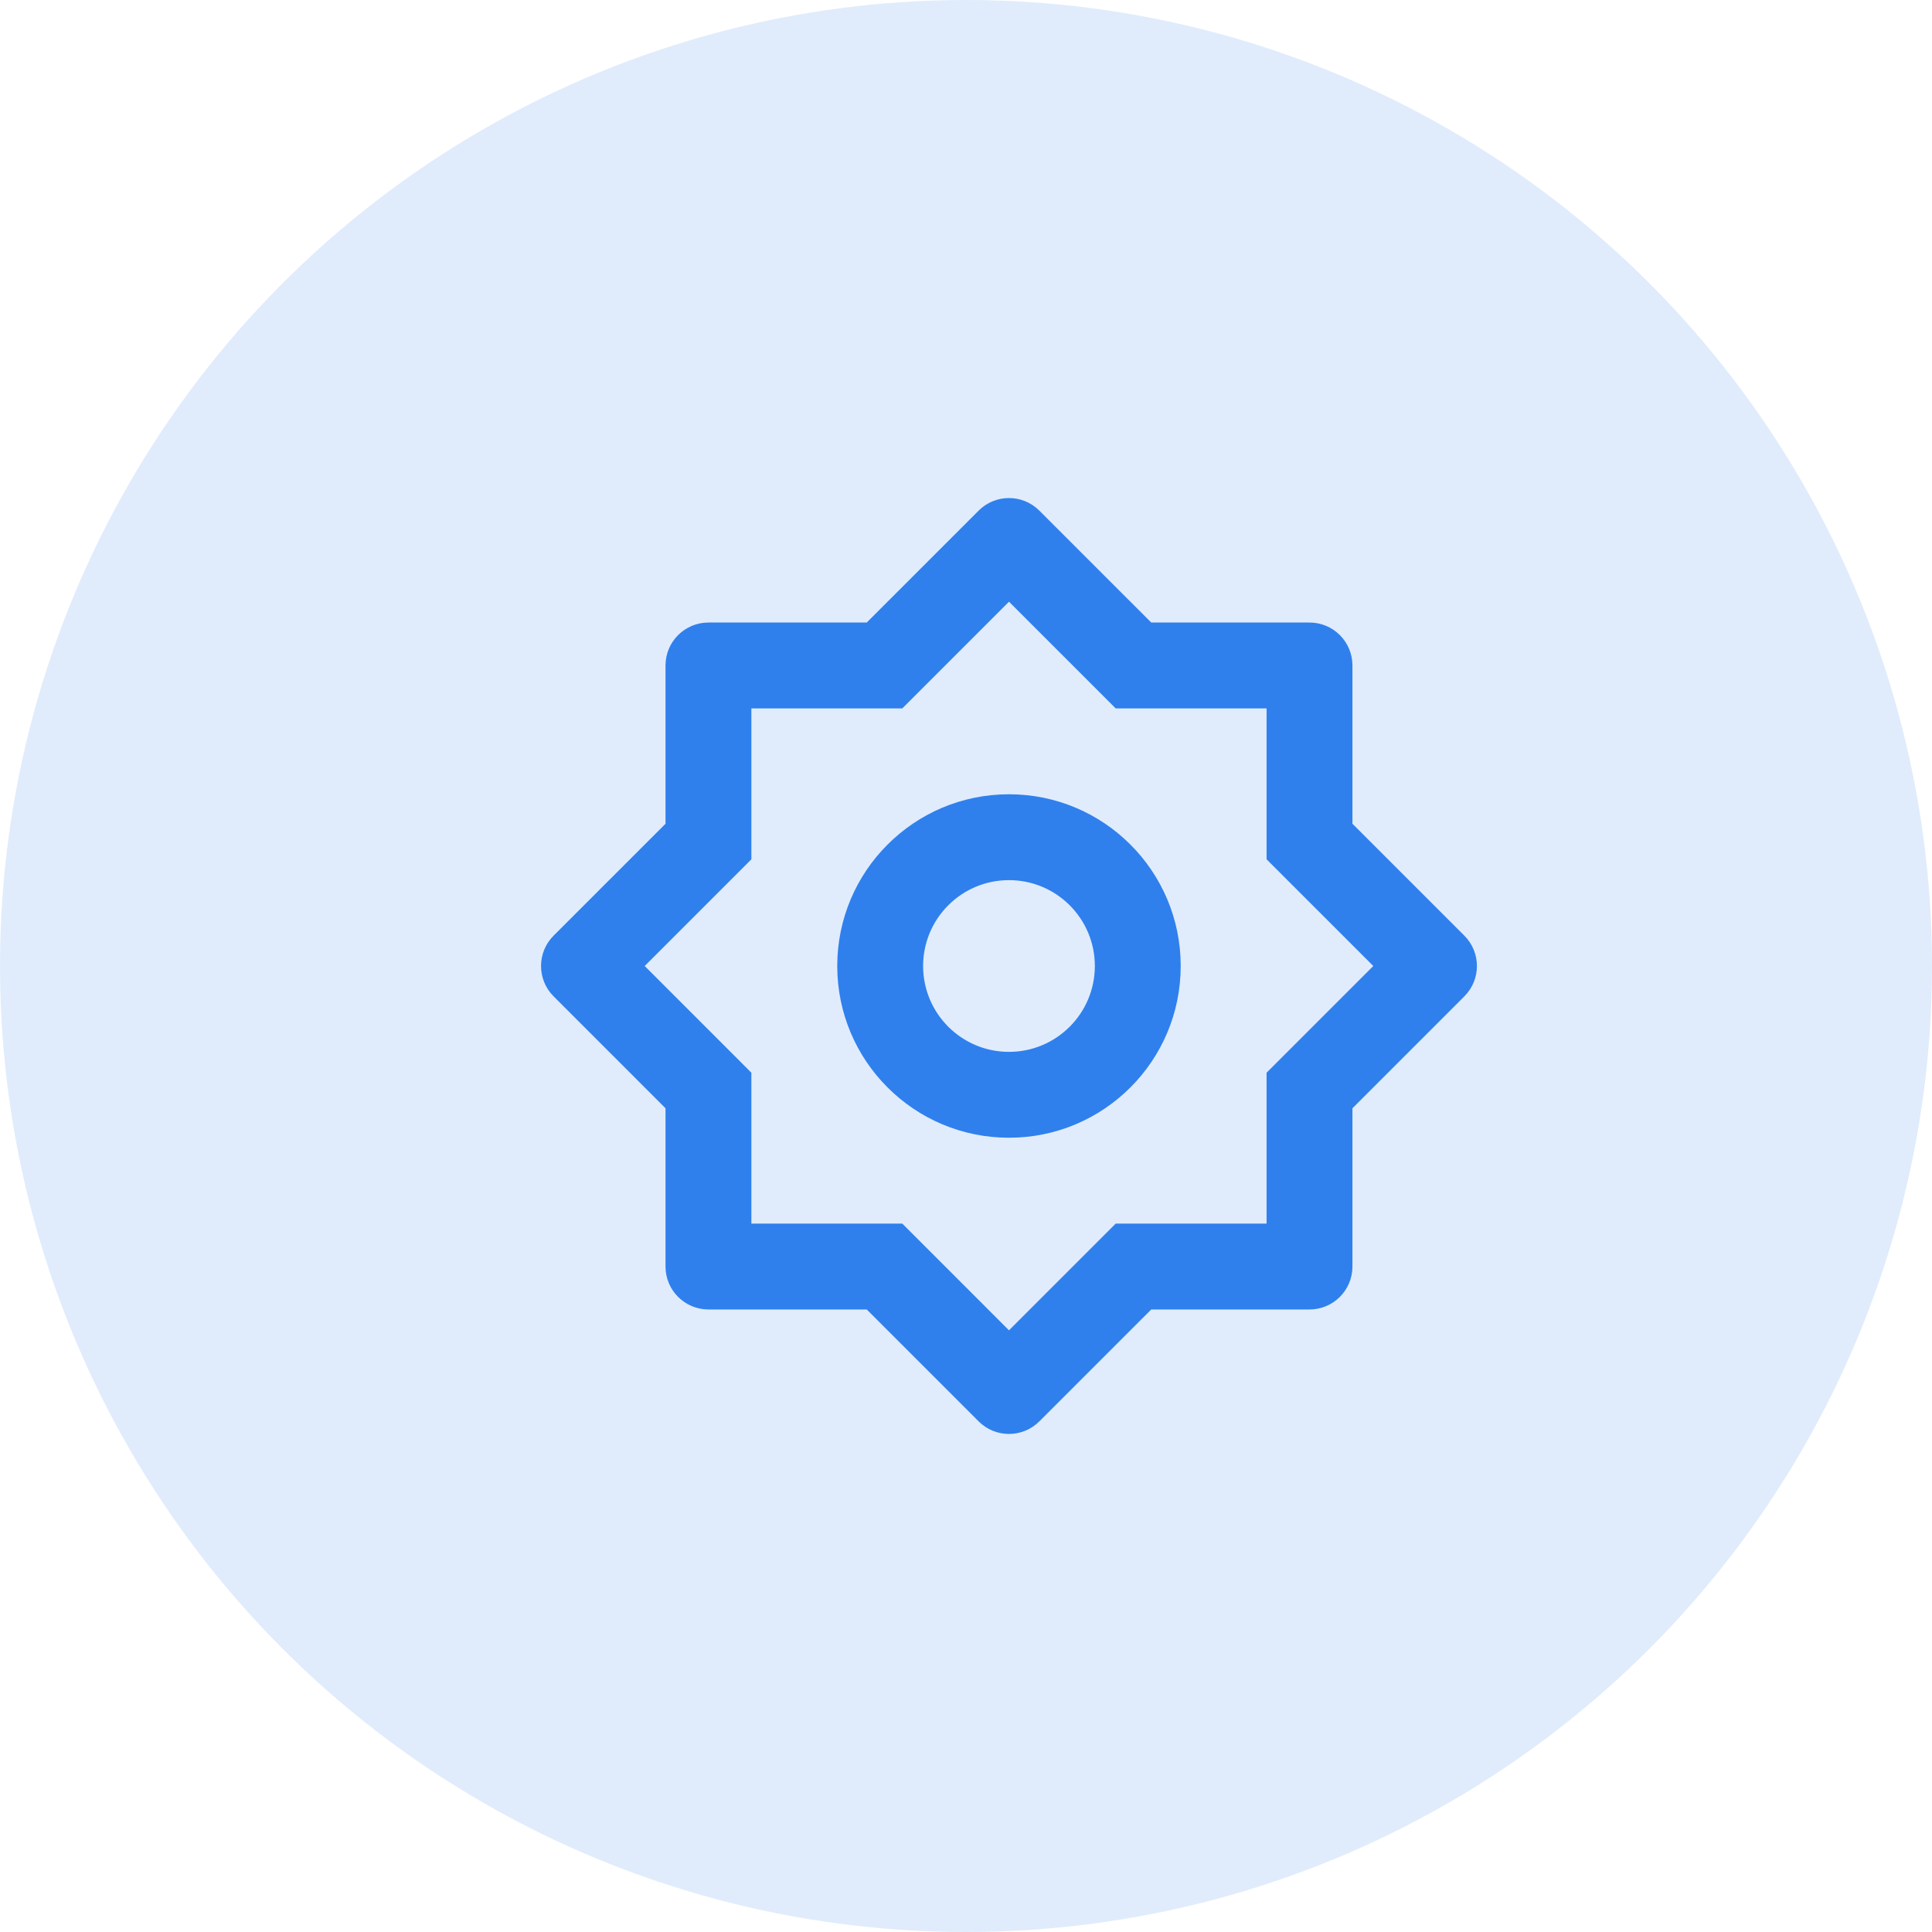<svg width="90" height="90" viewBox="0 0 90 90" fill="none" xmlns="http://www.w3.org/2000/svg">
<circle opacity="0.15" cx="45" cy="45" r="45" fill="#2F80ED"/>
<path d="M40.375 29L45.588 23.787C46.369 23.006 47.635 23.006 48.416 23.787L53.63 29H61.002C62.107 29 63.002 29.896 63.002 31V38.373L68.215 43.586C68.996 44.367 68.996 45.633 68.215 46.414L63.002 51.628V59C63.002 60.105 62.107 61 61.002 61H53.63L48.416 66.213C47.635 66.994 46.369 66.994 45.588 66.213L40.375 61H33.002C31.898 61 31.002 60.105 31.002 59V51.628L25.789 46.414C25.008 45.633 25.008 44.367 25.789 43.586L31.002 38.373V31C31.002 29.896 31.898 29 33.002 29H40.375ZM35.002 33V40.03L30.032 45L35.002 49.971V57H42.032L47.002 61.971L51.973 57H59.002V49.971L63.973 45L59.002 40.03V33H51.973L47.002 28.03L42.032 33H35.002ZM47.002 53C42.584 53 39.002 49.418 39.002 45C39.002 40.582 42.584 37 47.002 37C51.42 37 55.002 40.582 55.002 45C55.002 49.418 51.42 53 47.002 53ZM47.002 49C49.211 49 51.002 47.209 51.002 45C51.002 42.791 49.211 41 47.002 41C44.793 41 43.002 42.791 43.002 45C43.002 47.209 44.793 49 47.002 49Z" fill="#2F80ED"/>
</svg>
